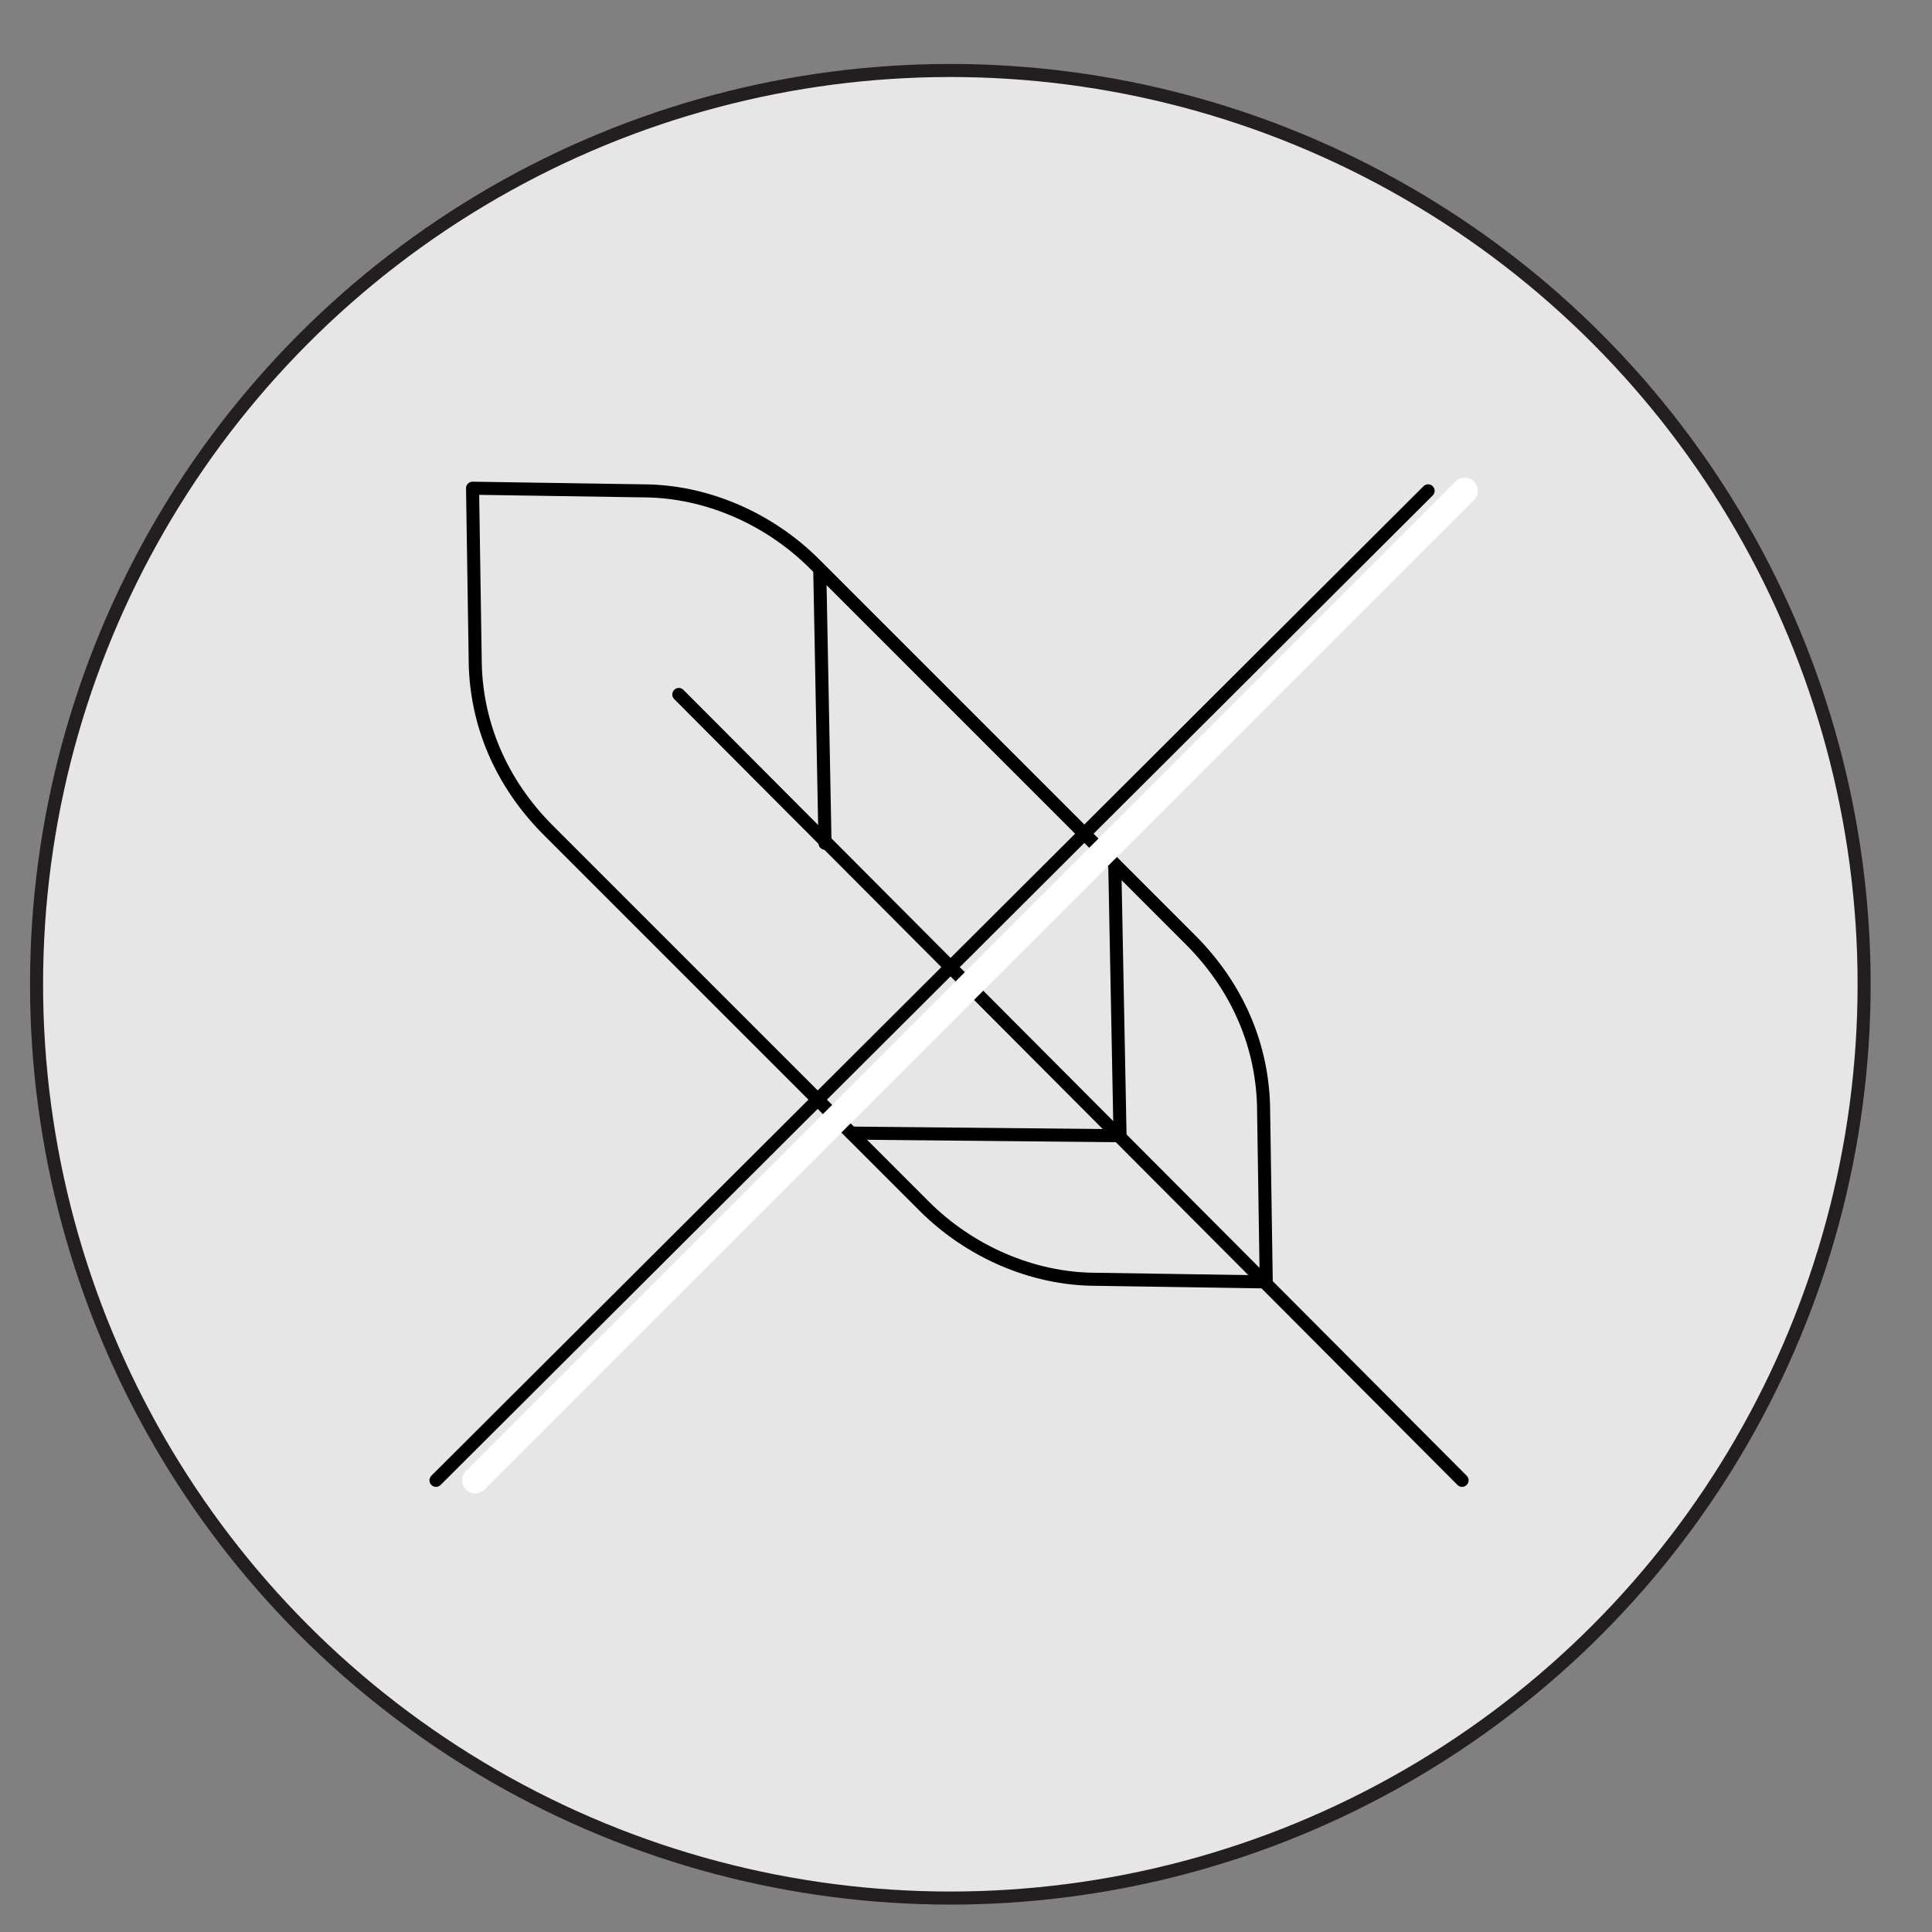 <?xml version="1.0" encoding="utf-8"?>
<!-- Generator: Adobe Illustrator 23.0.4, SVG Export Plug-In . SVG Version: 6.00 Build 0)  -->
<svg version="1.1" id="Layer_1" xmlns="http://www.w3.org/2000/svg" xmlns:xlink="http://www.w3.org/1999/xlink" x="0px" y="0px"
	 viewBox="0 0 74 74" style="enable-background:new 0 0 74 74;" xml:space="preserve">
<rect x="0" y="0" width="74" height="74" fill="#808080" stroke="none"/>
<style type="text/css">
	.st0{opacity:0.8;fill:#FFFFFF;}
	.st1{fill:none;stroke:#231F20;stroke-width:0.5;stroke-linecap:round;stroke-linejoin:round;stroke-miterlimit:22.926;}
	.st2{fill:none;stroke:#010101;stroke-width:0.5;stroke-linecap:round;stroke-linejoin:round;stroke-miterlimit:22.926;}
	.st3{fill:none;stroke:#FFFFFF;stroke-linecap:round;stroke-linejoin:round;stroke-miterlimit:10;}
	.st4{fill:none;stroke:#010101;stroke-width:0.5;stroke-linecap:round;stroke-linejoin:round;stroke-miterlimit:10;}
</style>
<g>
	<circle class="st0" cx="36.4" cy="37.7" r="35"/>
	<circle class="st1" cx="36.4" cy="37.7" r="35"/>
</g>
<g>
	<g>
		<line class="st2" x1="26" y1="26.6" x2="56" y2="56.7"/>
		<line class="st2" x1="31.4" y1="21.9" x2="31.6" y2="32.3"/>
		<polyline class="st2" points="42.7,33.2 42.9,43.5 32.6,43.4 		"/>
		<path class="st2" d="M21,31.8c-1.8-1.8-2.8-4.1-2.8-6.6l-0.1-6.5l6.5,0.1c2.5,0,4.9,1.1,6.6,2.8l14.4,14.4
			c1.8,1.8,2.8,4.1,2.8,6.6l0.1,6.5L42,49c-2.5,0-4.9-1.1-6.6-2.8L21,31.8z"/>
	</g>
	<line class="st3" x1="18.2" y1="56.7" x2="56.1" y2="18.8"/>
	<line class="st4" x1="16.7" y1="56.7" x2="54.7" y2="18.8"/>
</g>
</svg>

